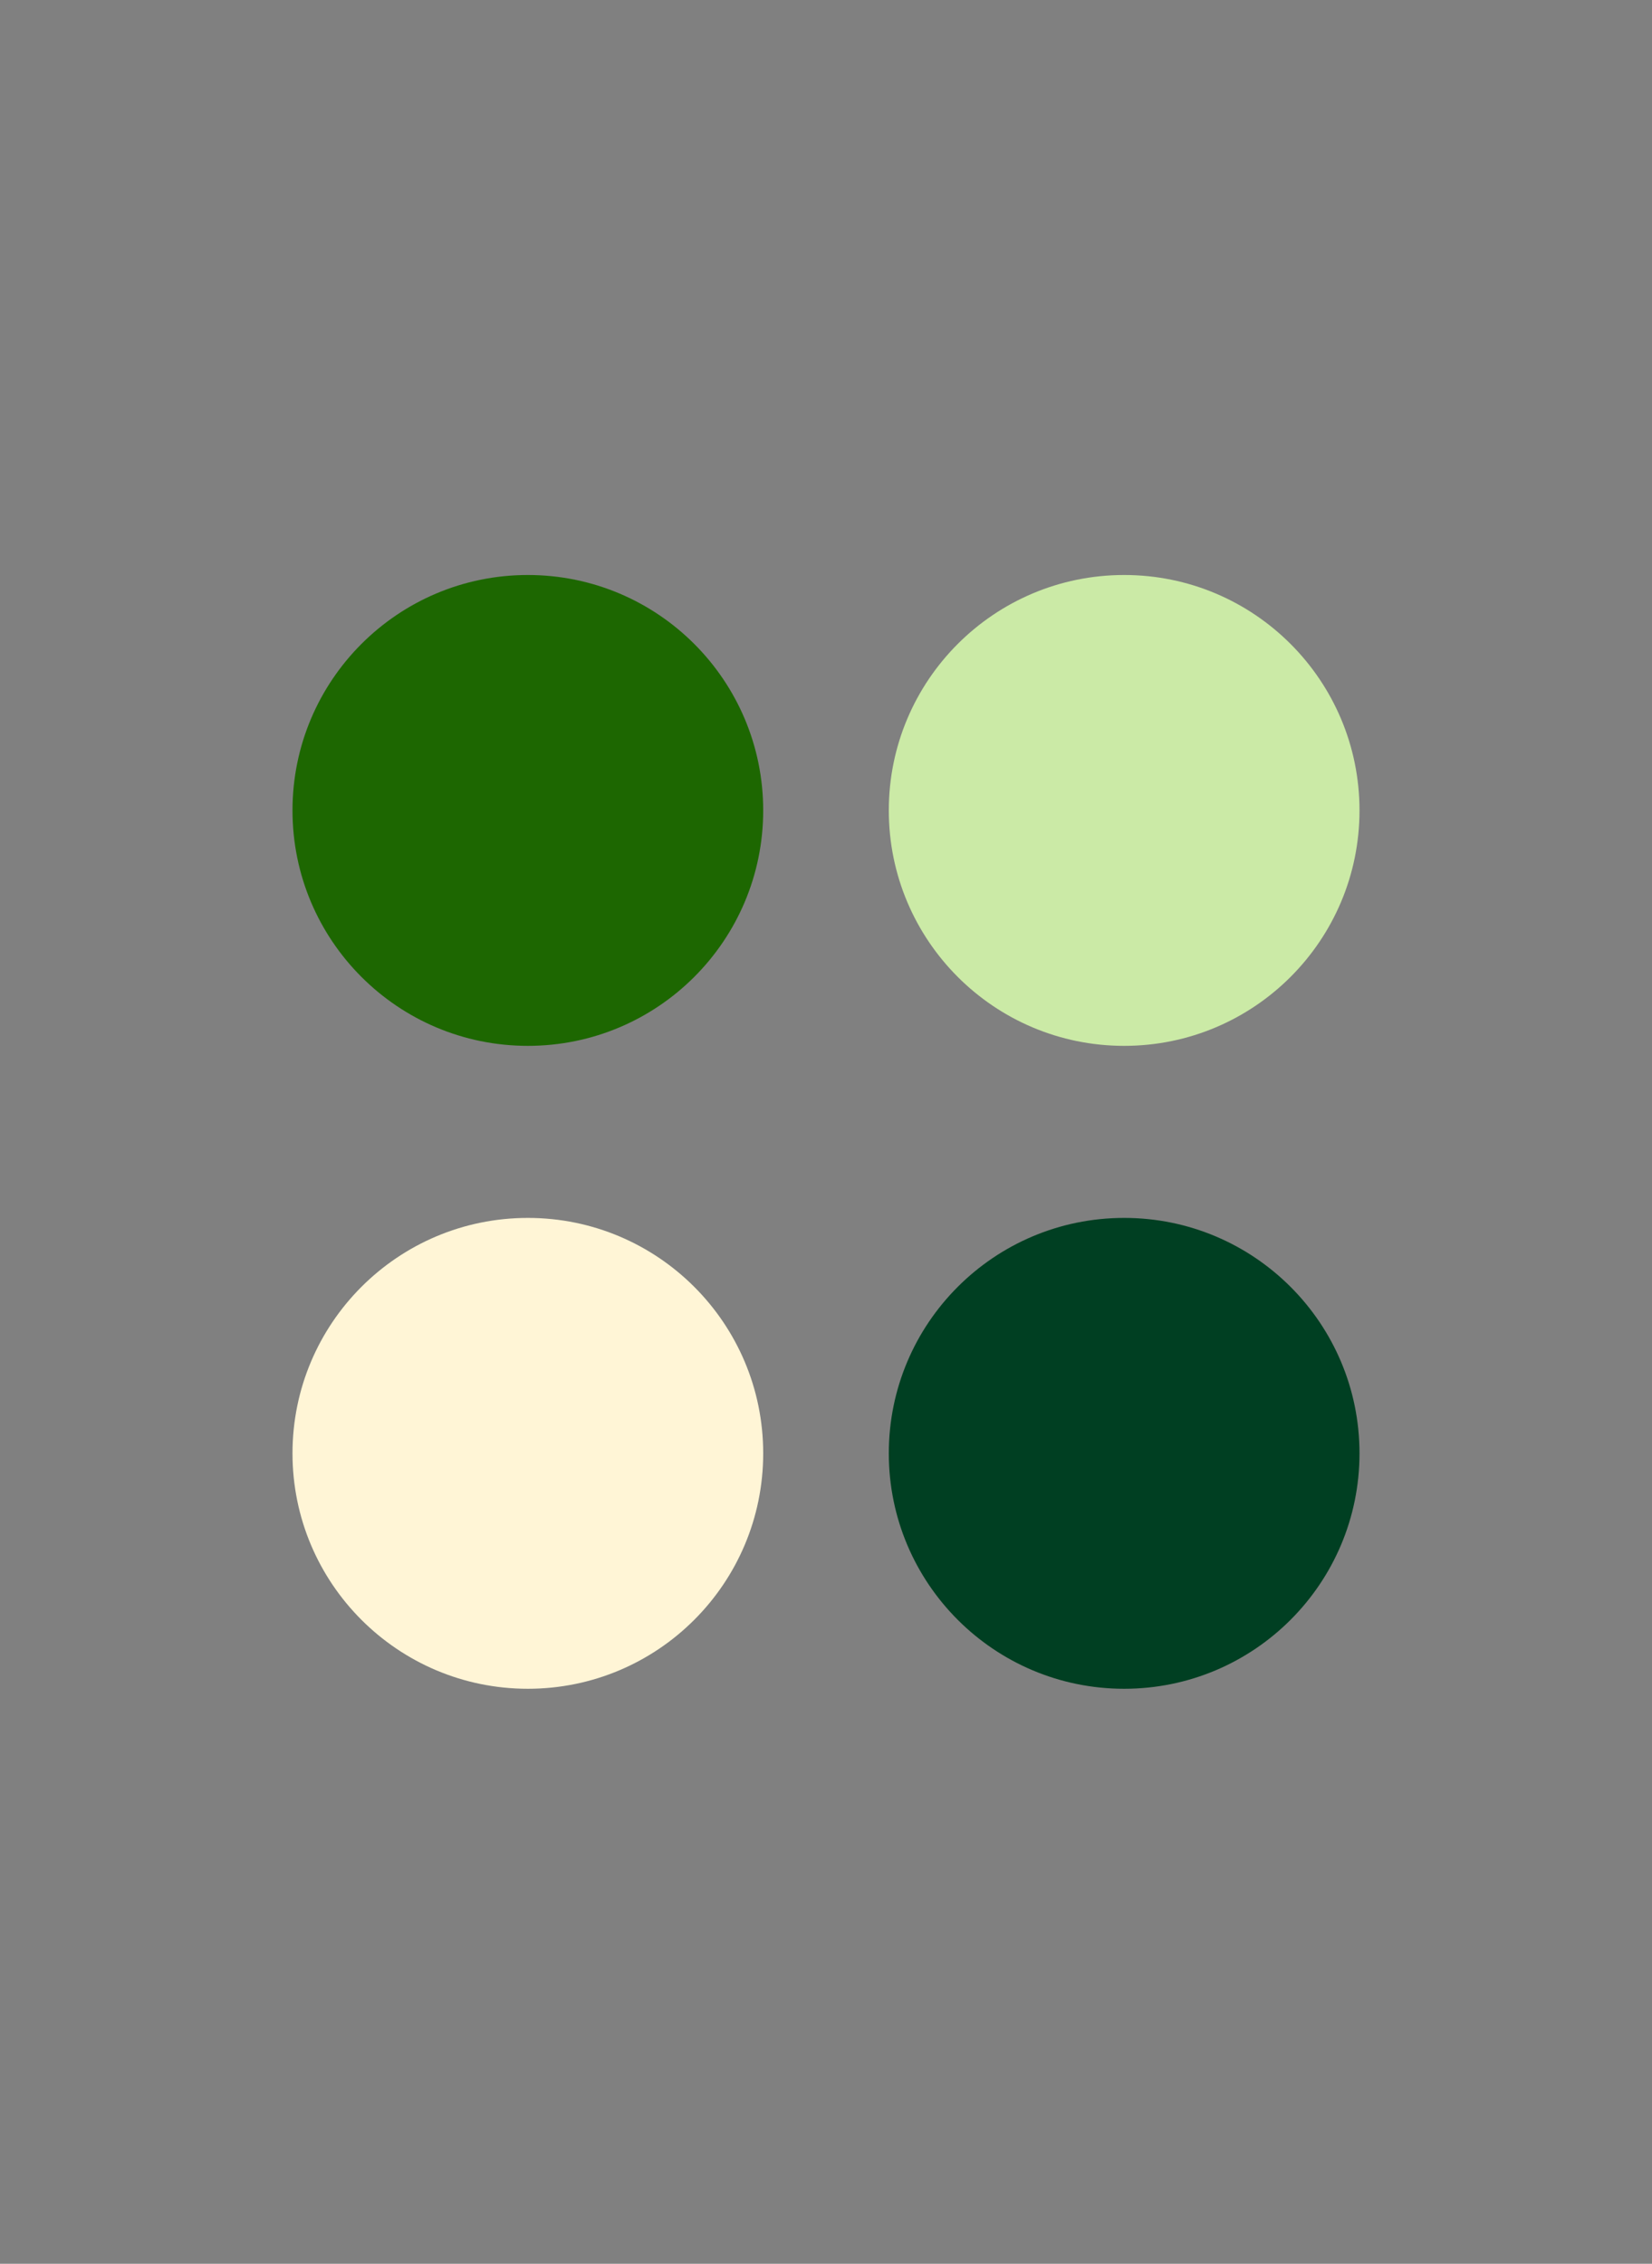 <svg id="Layer_1" data-name="Layer 1" xmlns="http://www.w3.org/2000/svg" width="146" height="200" viewBox="0 0 146 200"><rect x="0" y="0" width="146" height="200" fill="#808080" stroke="none"/><defs><style>.cls-1{fill:#cbeaa6;}.cls-2{fill:#003f22;}.cls-3{fill:#1d6701;}.cls-4{fill:#fff5d6;}</style></defs><circle class="cls-1" cx="99.35" cy="71.6" r="20.8"/><circle class="cls-2" cx="99.35" cy="128.4" r="20.8"/><circle class="cls-3" cx="46.65" cy="71.6" r="20.8"/><circle class="cls-4" cx="46.65" cy="128.4" r="20.8"/></svg>